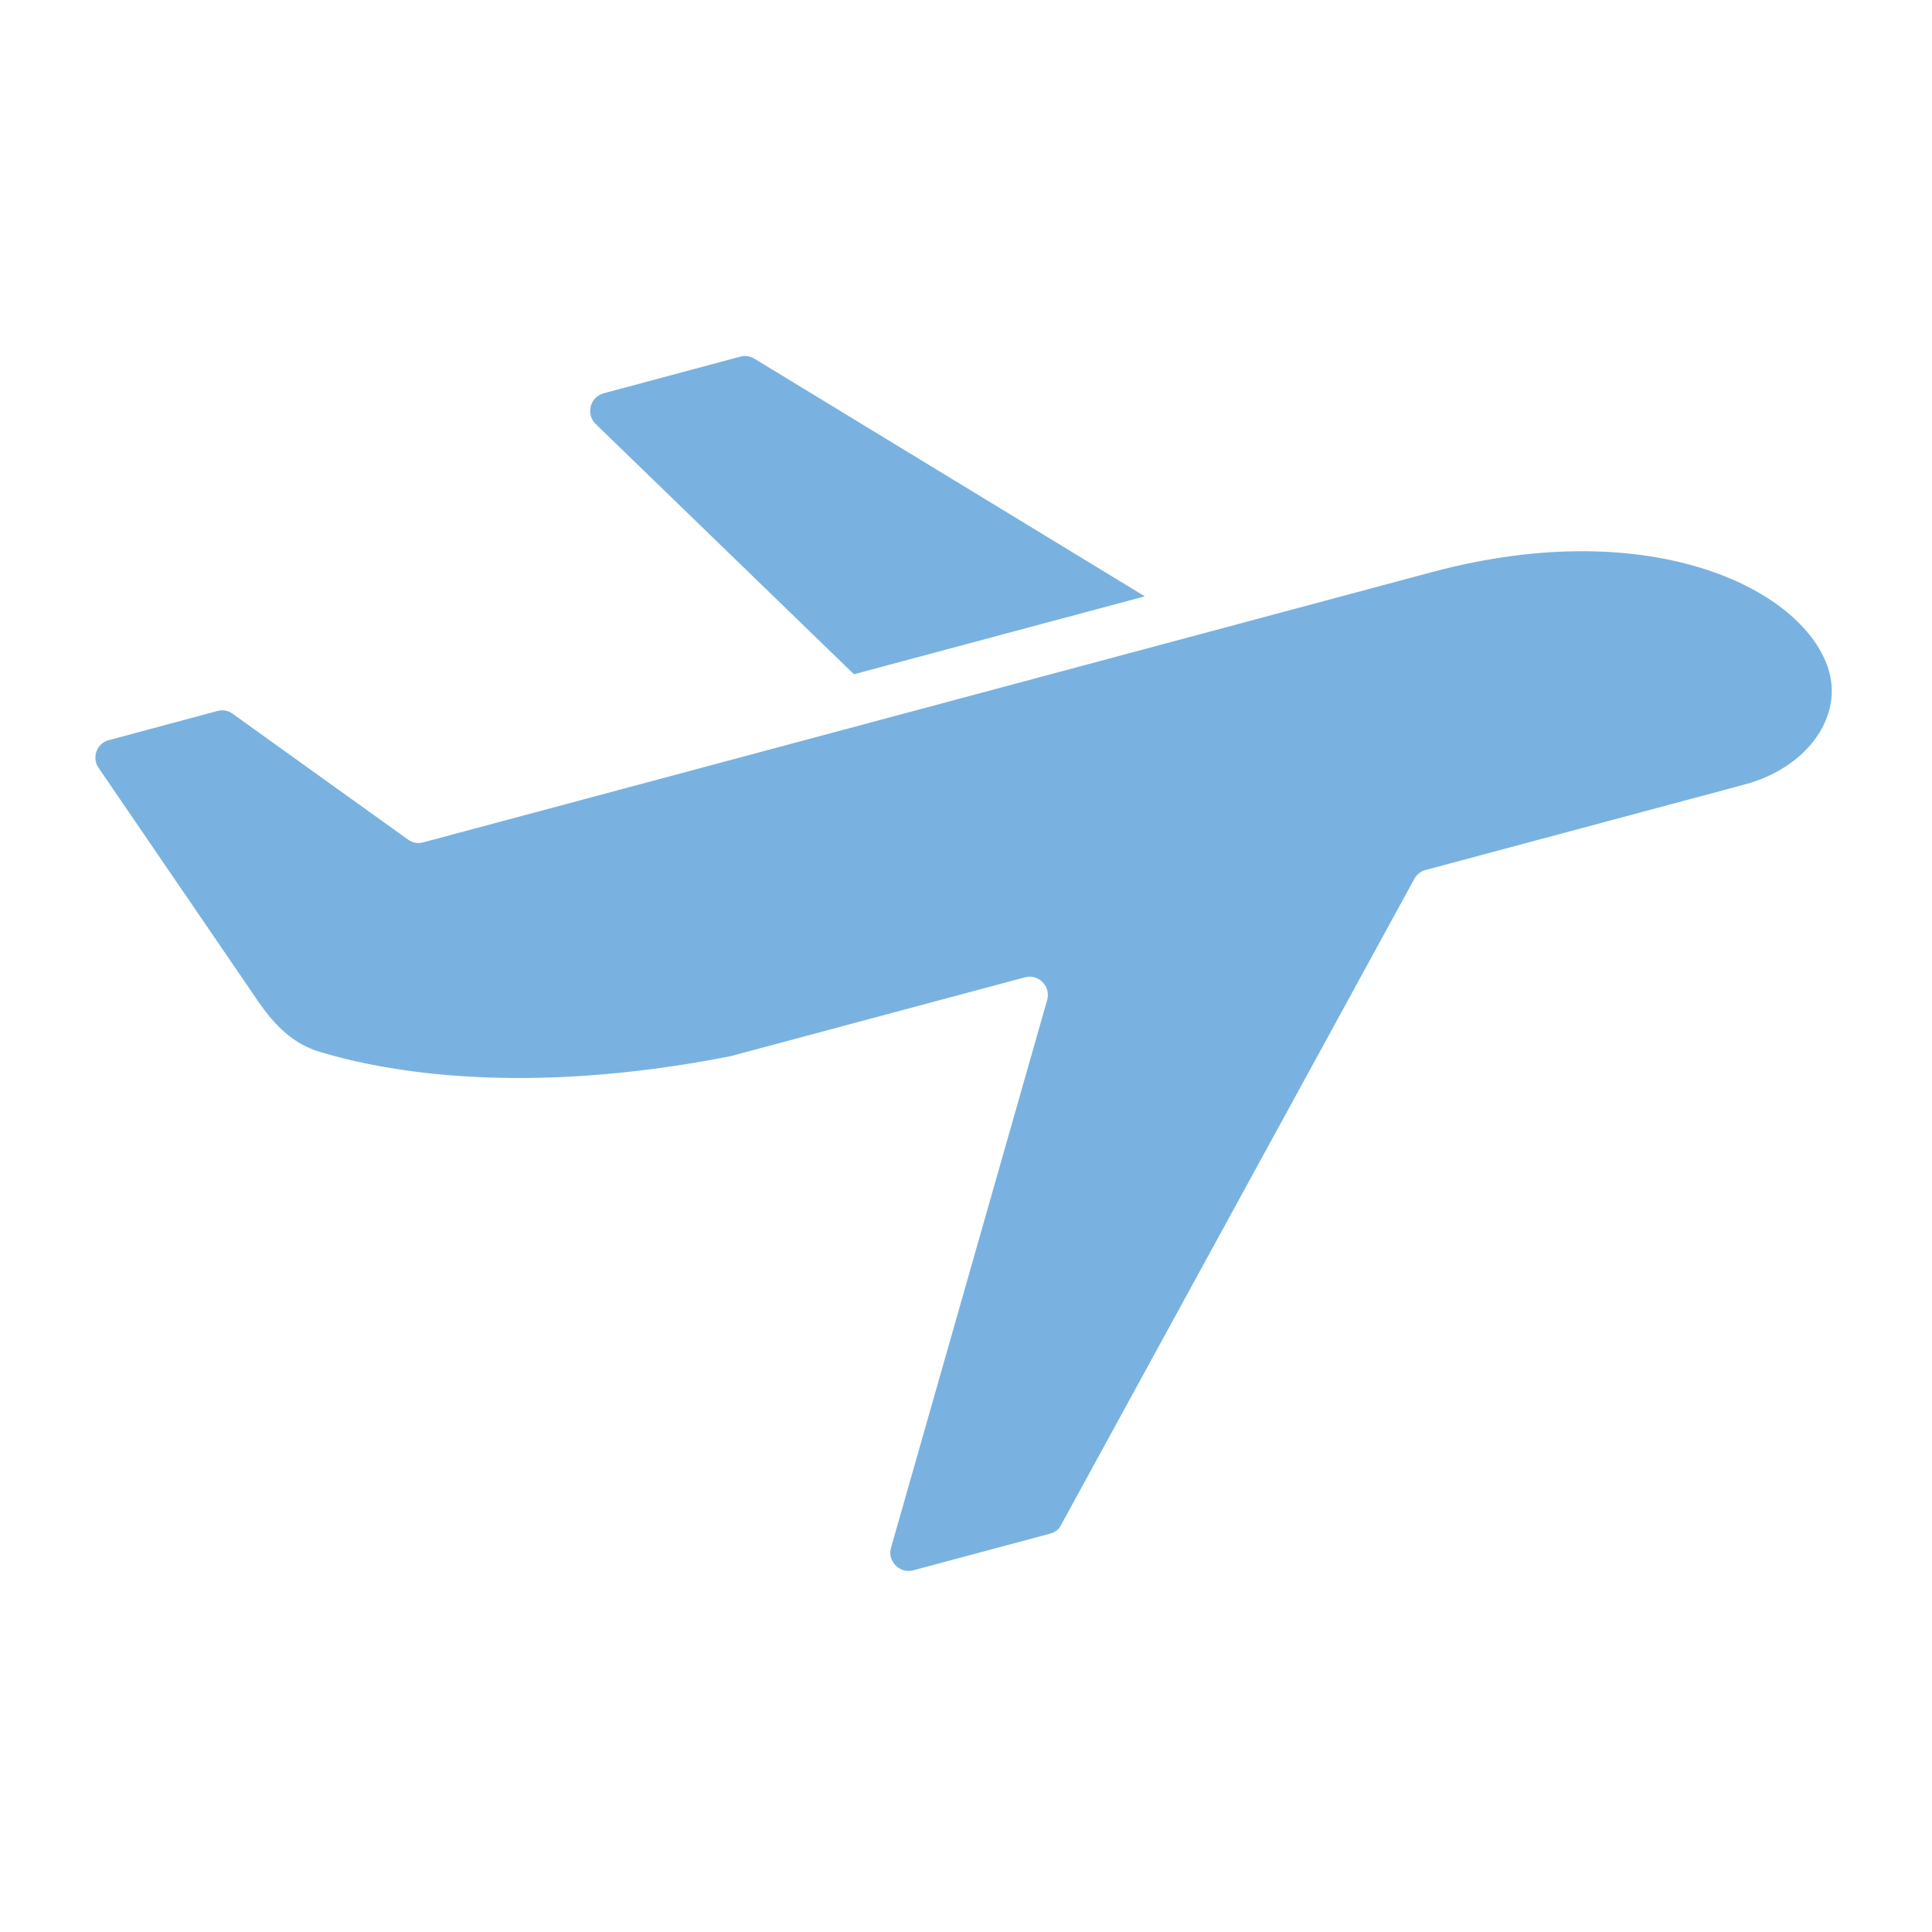 <svg xmlns="http://www.w3.org/2000/svg" xmlns:xlink="http://www.w3.org/1999/xlink" width="133" zoomAndPan="magnify" viewBox="0 0 99.75 99.75" height="133" preserveAspectRatio="xMidYMid meet" version="1.2"><g id="9040ae2fcc"><path style=" stroke:none;fill-rule:evenodd;fill:#79b2e0;fill-opacity:1;" d="M 73.59 44.922 L 90.078 40.504 C 93.234 39.656 95.094 37.121 94.449 34.711 C 93.312 30.516 85.402 26.465 73.93 29.539 L 21.863 43.488 C 21.582 43.566 21.309 43.52 21.066 43.348 L 12.012 36.852 C 11.773 36.68 11.5 36.633 11.215 36.711 L 5.621 38.215 C 5.312 38.293 5.09 38.504 4.984 38.789 C 4.875 39.09 4.914 39.387 5.09 39.645 L 13.32 51.688 C 14.168 52.918 15.102 53.887 16.523 54.312 C 19.883 55.328 27.008 56.641 37.719 54.531 L 52.91 50.461 C 53.25 50.371 53.578 50.461 53.828 50.711 C 54.078 50.961 54.156 51.297 54.066 51.629 L 46.004 79.91 C 45.902 80.246 46.004 80.578 46.242 80.824 C 46.488 81.074 46.816 81.164 47.16 81.074 L 54.211 79.184 C 54.473 79.117 54.672 78.969 54.789 78.727 L 73.023 45.375 C 73.152 45.145 73.352 44.984 73.602 44.914 Z M 59.094 30.793 L 44.09 34.812 L 30.762 21.898 C 30.512 21.66 30.422 21.324 30.5 20.98 C 30.59 20.645 30.828 20.406 31.168 20.305 L 38.223 18.414 C 38.484 18.348 38.73 18.383 38.957 18.523 L 59.094 30.781 Z M 59.094 30.793 "/></g></svg>